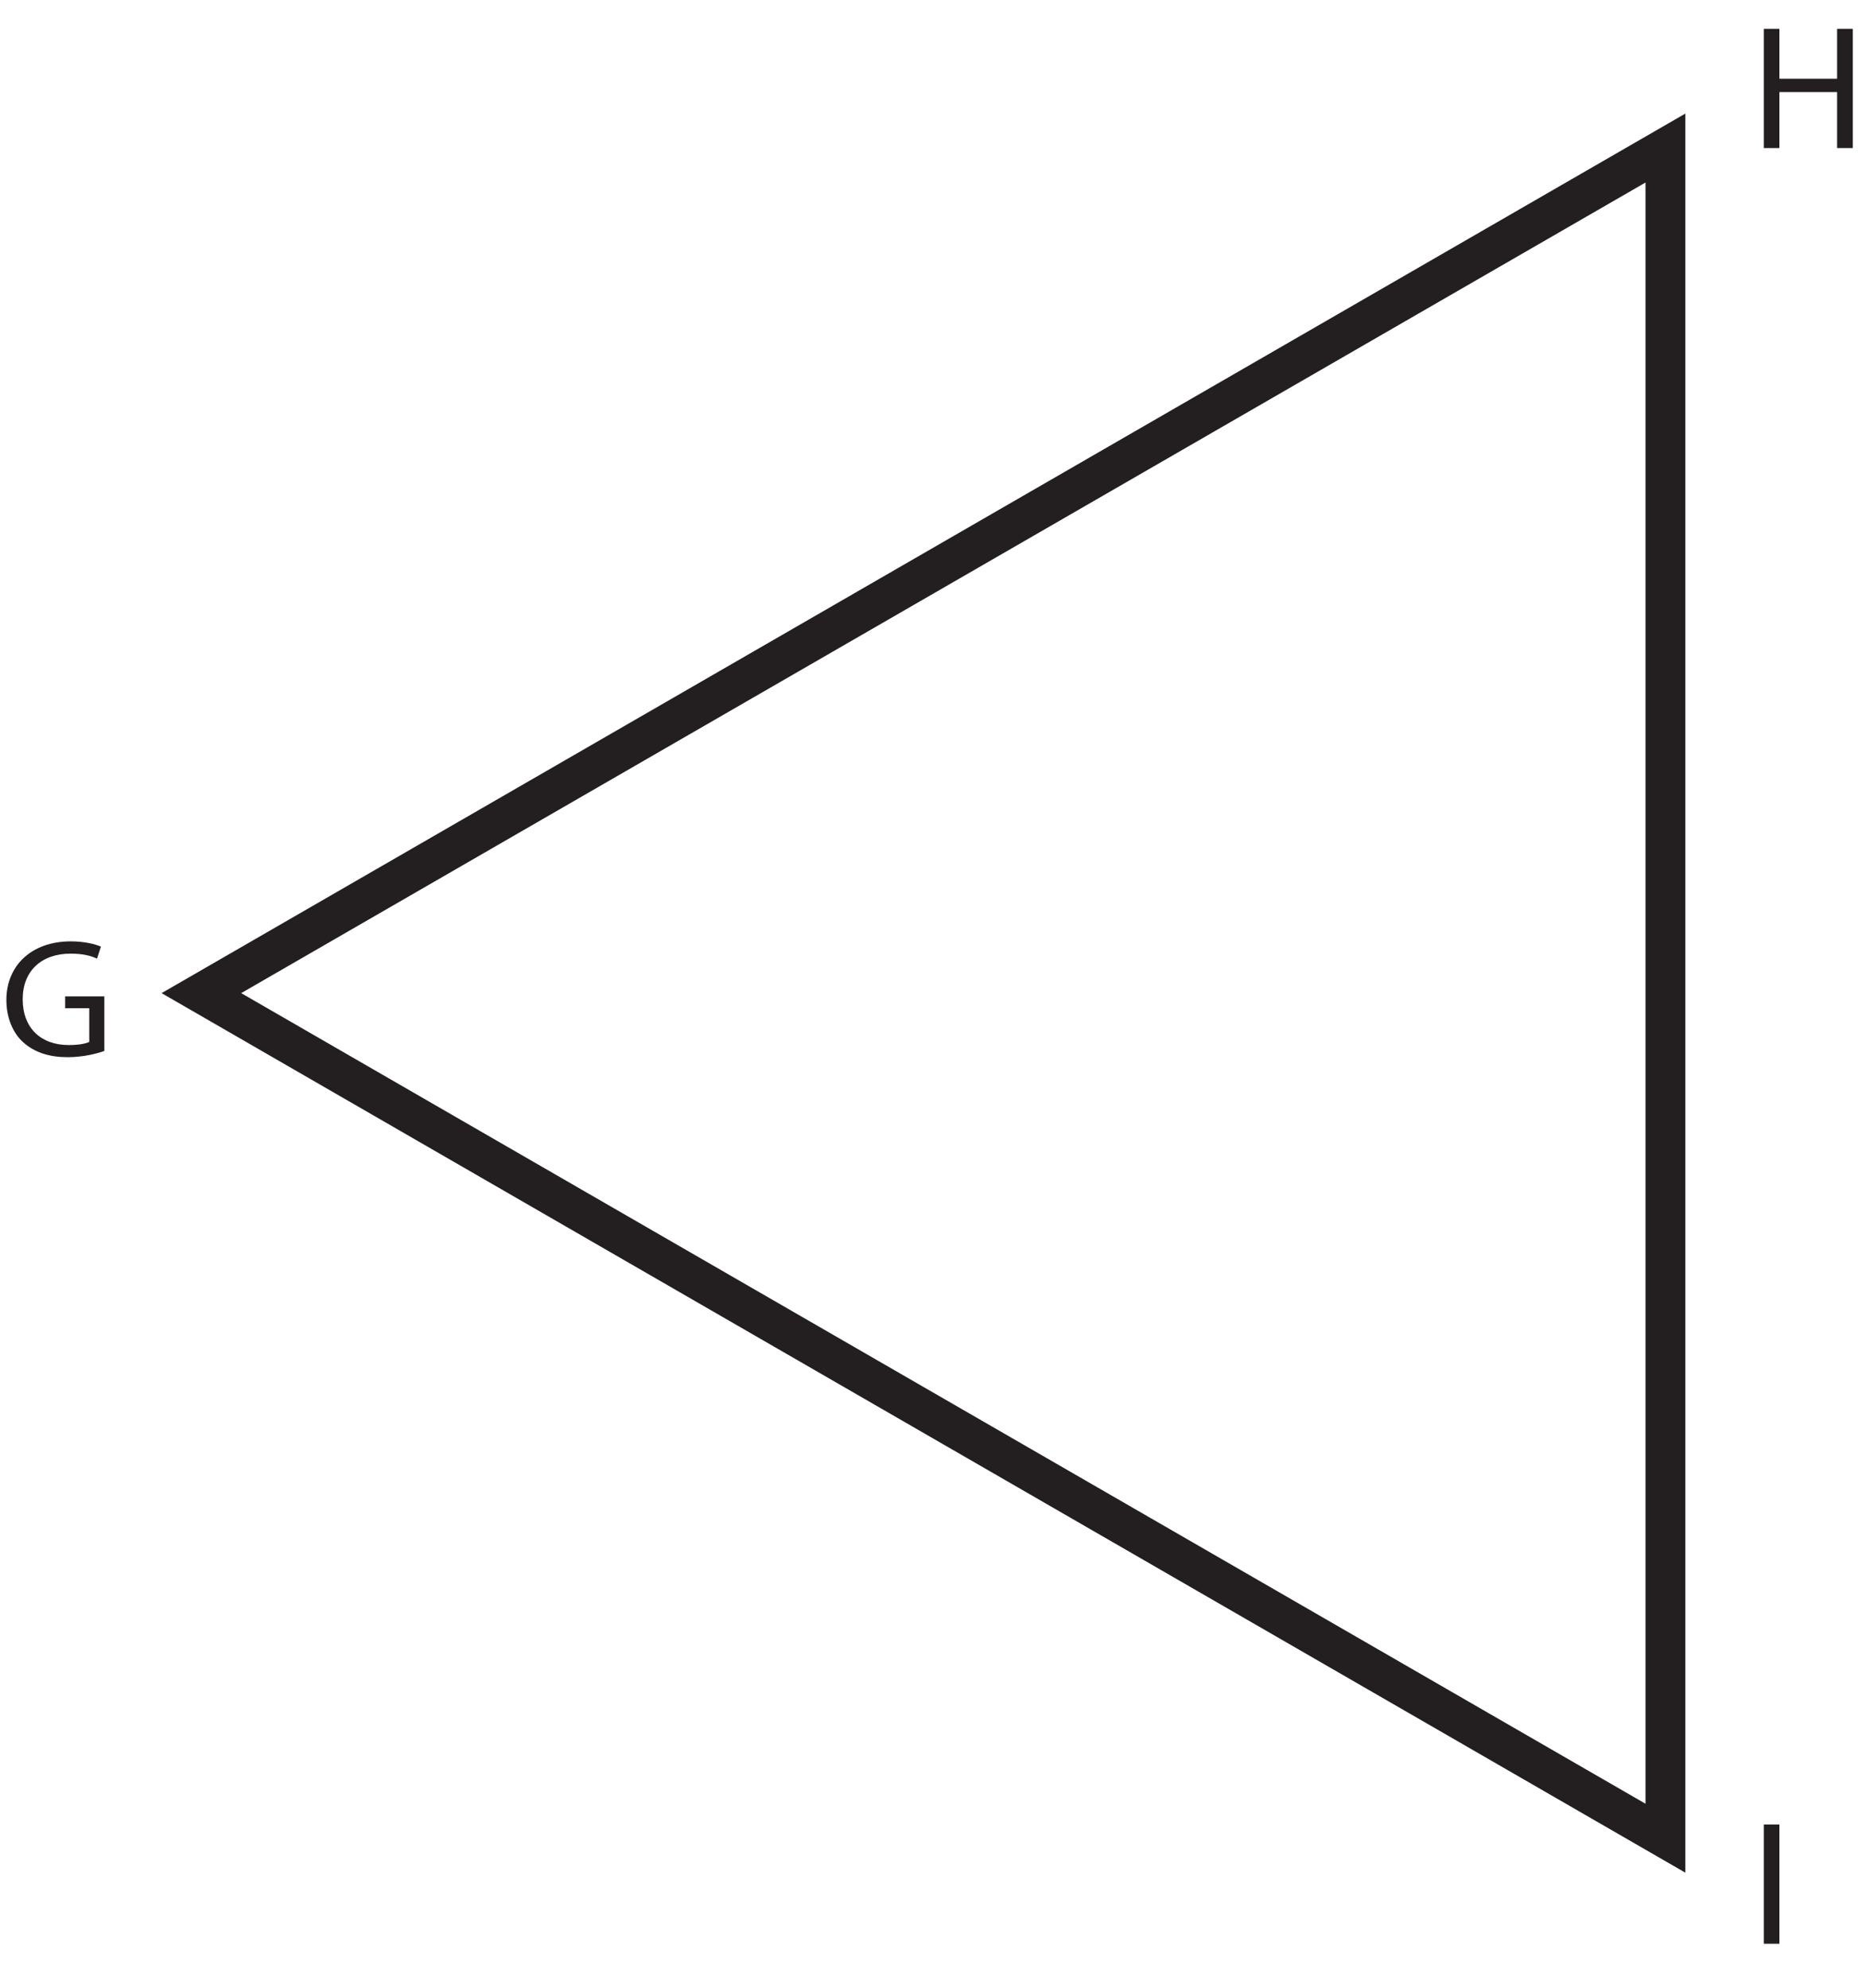<?xml version="1.0" encoding="UTF-8"?>
<svg xmlns="http://www.w3.org/2000/svg" xmlns:xlink="http://www.w3.org/1999/xlink" width="187.521pt" height="199.825pt" viewBox="0 0 187.521 199.825" version="1.1">
<defs>
<g>
<symbol overflow="visible" id="glyph0-0">
<path style="stroke:none;" d="M 0 0 L 8.891 0 L 8.891 -11.828 L 0 -11.828 Z M 4.453 -6.672 L 1.422 -10.984 L 7.469 -10.984 Z M 4.984 -5.922 L 8 -10.234 L 8 -1.609 Z M 1.422 -0.844 L 4.453 -5.156 L 7.469 -0.844 Z M 0.891 -10.234 L 3.906 -5.922 L 0.891 -1.609 Z M 0.891 -10.234 "/>
</symbol>
<symbol overflow="visible" id="glyph0-1">
<path style="stroke:none;" d="M 10.484 -5.984 L 6.547 -5.984 L 6.547 -4.797 L 8.969 -4.797 L 8.969 -1.406 C 8.609 -1.234 7.906 -1.094 6.906 -1.094 C 4.094 -1.094 2.281 -2.812 2.281 -5.703 C 2.281 -8.547 4.172 -10.281 7.094 -10.281 C 8.297 -10.281 9.109 -10.078 9.75 -9.781 L 10.141 -10.984 C 9.625 -11.219 8.516 -11.516 7.125 -11.516 C 3.109 -11.516 0.641 -9.031 0.641 -5.625 C 0.641 -3.859 1.281 -2.328 2.312 -1.391 C 3.484 -0.328 4.984 0.125 6.797 0.125 C 8.406 0.125 9.797 -0.25 10.484 -0.5 Z M 10.484 -5.984 "/>
</symbol>
<symbol overflow="visible" id="glyph0-2">
<path style="stroke:none;" d=""/>
</symbol>
<symbol overflow="visible" id="glyph1-0">
<path style="stroke:none;" d="M 0 0 L 8.891 0 L 8.891 -12.453 L 0 -12.453 Z M 4.453 -7.031 L 1.422 -11.562 L 7.469 -11.562 Z M 4.984 -6.219 L 8 -10.75 L 8 -1.688 Z M 1.422 -0.891 L 4.453 -5.422 L 7.469 -0.891 Z M 0.891 -10.75 L 3.906 -6.219 L 0.891 -1.688 Z M 0.891 -10.75 "/>
</symbol>
<symbol overflow="visible" id="glyph1-1">
<path style="stroke:none;" d="M 1.328 -11.984 L 1.328 0 L 2.891 0 L 2.891 -5.625 L 8.688 -5.625 L 8.688 0 L 10.266 0 L 10.266 -11.984 L 8.688 -11.984 L 8.688 -6.969 L 2.891 -6.969 L 2.891 -11.984 Z M 1.328 -11.984 "/>
</symbol>
<symbol overflow="visible" id="glyph1-2">
<path style="stroke:none;" d="M 1.328 -11.984 L 1.328 0 L 2.891 0 L 2.891 -11.984 Z M 1.328 -11.984 "/>
</symbol>
</g>
<clipPath id="clip1">
  <path d="M 0 0 L 187.52 0 L 187.52 199.824 L 0 199.824 Z M 0 0 "/>
</clipPath>
</defs>
<g id="surface1">
<g clip-path="url(#clip1)" clip-rule="nonzero">
<path style="fill:none;stroke-width:4;stroke-linecap:butt;stroke-linejoin:miter;stroke:rgb(13.73%,12.16%,12.549%);stroke-opacity:1;stroke-miterlimit:10;" d="M 0.001 -0.001 L -147.124 84.94 L 0.001 169.882 Z M 0.001 -0.001 " transform="matrix(1,0,0,-1,167.362,184.764)"/>
</g>
<g style="fill:rgb(13.73%,12.16%,12.549%);fill-opacity:1;">
  <use xlink:href="#glyph0-1" x="0" y="106.136"/>
  <use xlink:href="#glyph0-2" x="11.485" y="106.136"/>
  <use xlink:href="#glyph0-2" x="40.003" y="106.136"/>
</g>
<g style="fill:rgb(13.73%,12.16%,12.549%);fill-opacity:1;">
  <use xlink:href="#glyph0-2" x="80.005" y="106.136"/>
</g>
<g style="fill:rgb(13.73%,12.16%,12.549%);fill-opacity:1;">
  <use xlink:href="#glyph1-1" x="175.929" y="14.882"/>
</g>
<g style="fill:rgb(13.73%,12.16%,12.549%);fill-opacity:1;">
  <use xlink:href="#glyph1-2" x="175.929" y="195.374"/>
</g>
</g>
</svg>
